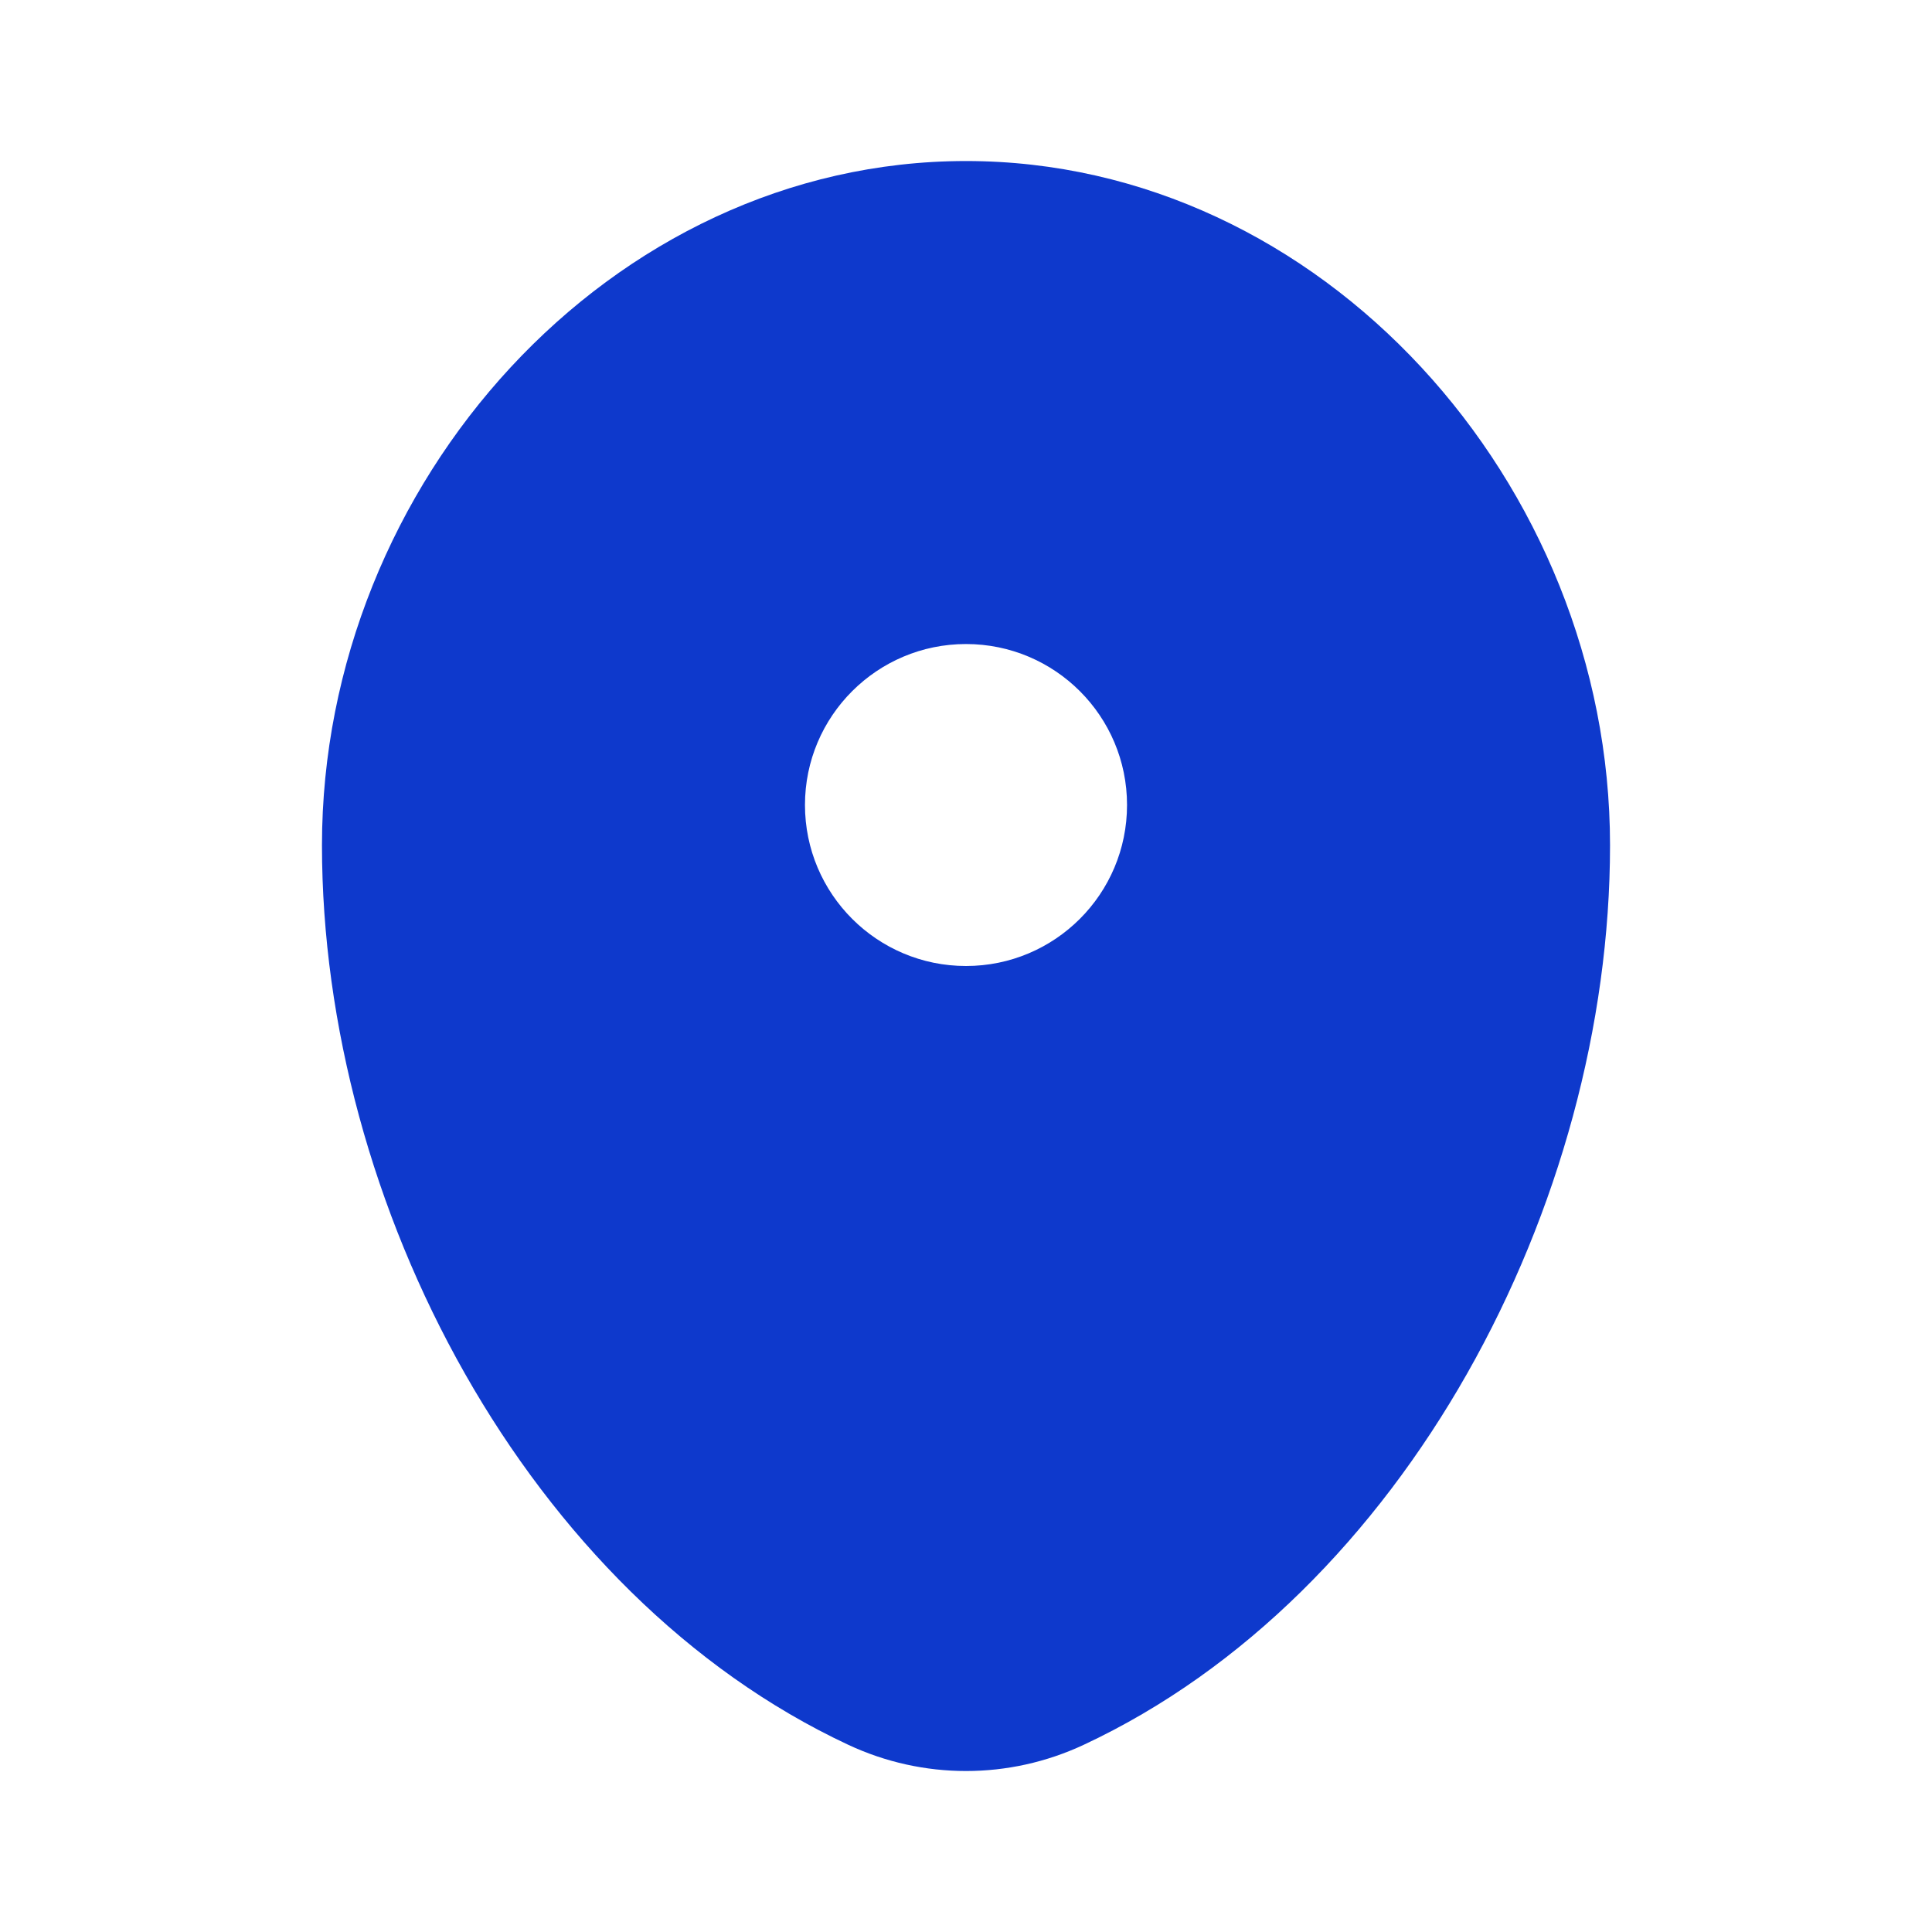 <svg width="20" height="20" viewBox="0 0 20 20" fill="none" xmlns="http://www.w3.org/2000/svg">
<path fill-rule="evenodd" clip-rule="evenodd" d="M10 1.667C6.318 1.667 3.333 5.002 3.333 8.75C3.333 12.468 5.461 16.51 8.781 18.062C9.555 18.424 10.445 18.424 11.219 18.062C14.539 16.51 16.667 12.468 16.667 8.75C16.667 5.002 13.682 1.667 10 1.667ZM10 10C10.921 10 11.667 9.254 11.667 8.333C11.667 7.413 10.921 6.667 10 6.667C9.08 6.667 8.333 7.413 8.333 8.333C8.333 9.254 9.08 10 10 10Z" fill="#0E39CC"/>
</svg>
